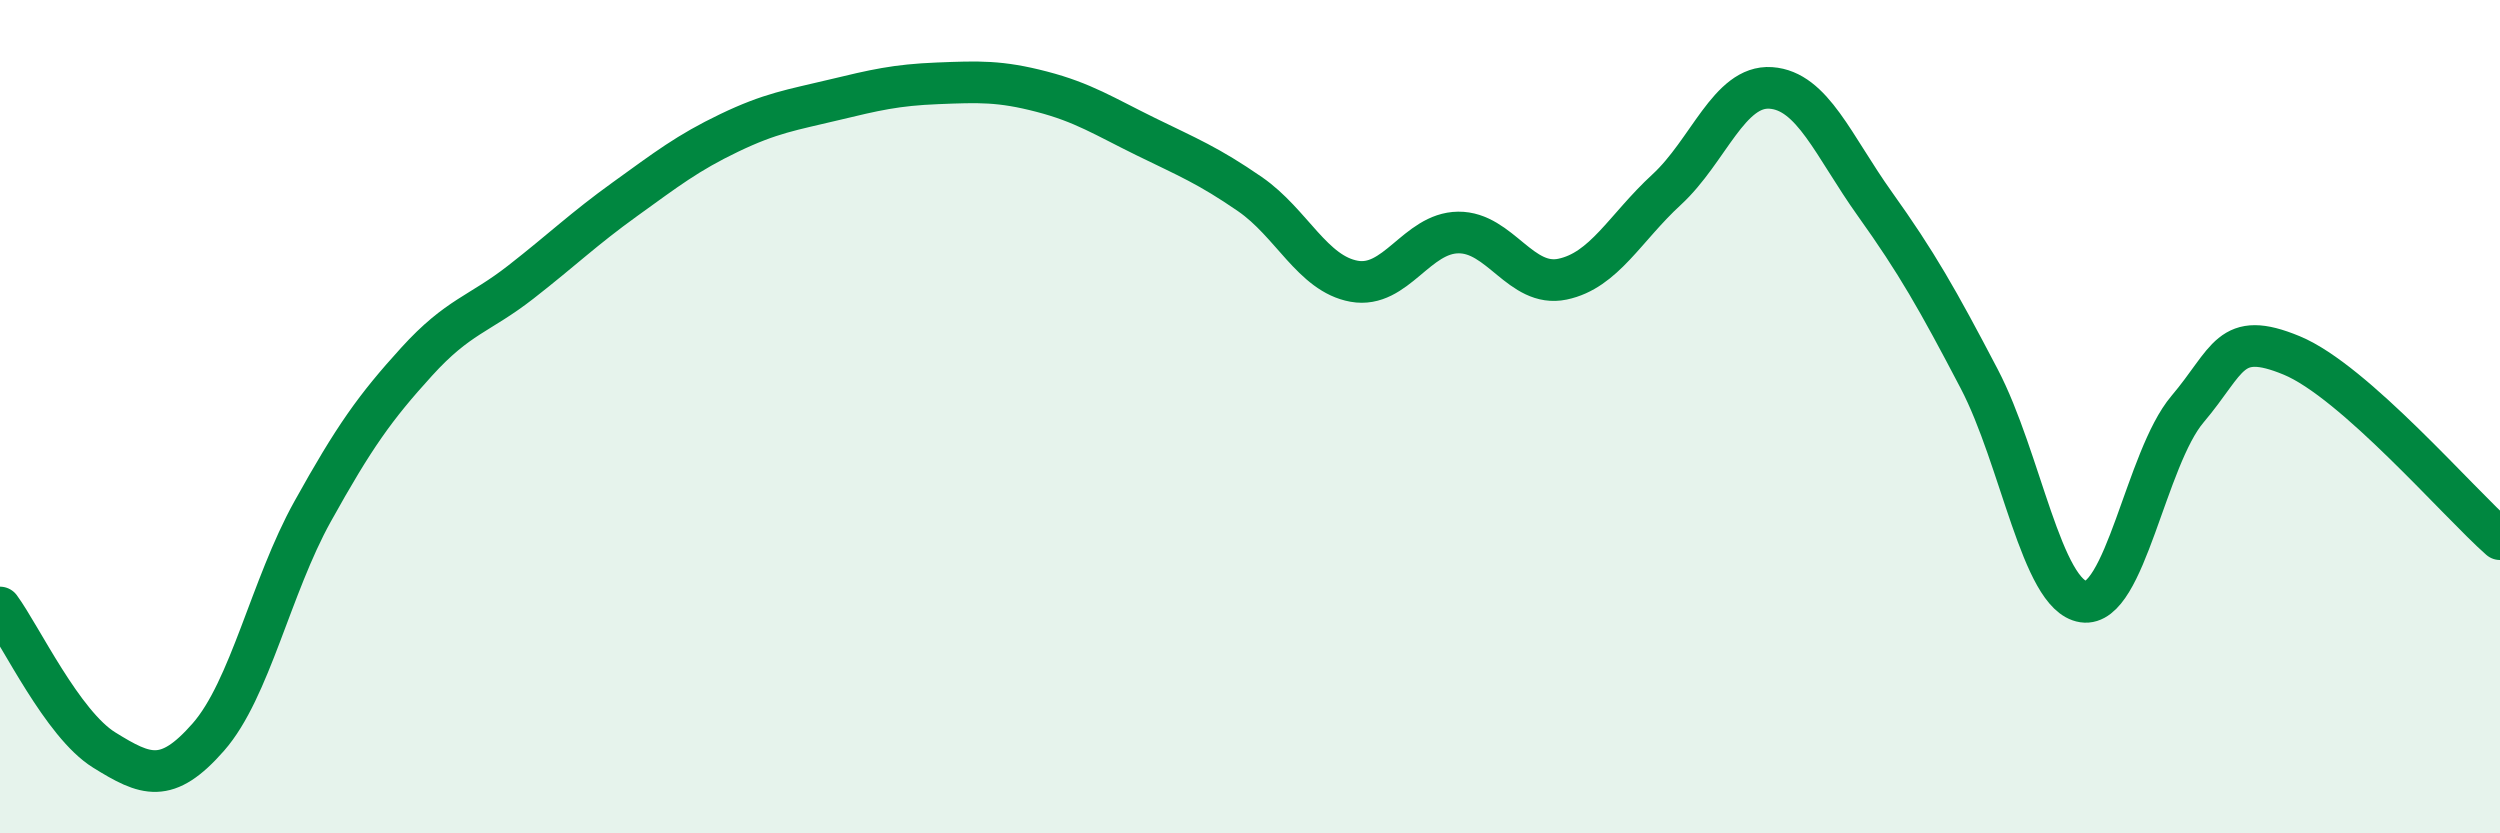 
    <svg width="60" height="20" viewBox="0 0 60 20" xmlns="http://www.w3.org/2000/svg">
      <path
        d="M 0,14.58 C 0.5,15.26 1.5,17.38 2.5,18 C 3.5,18.62 4,18.83 5,17.69 C 6,16.55 6.5,14.08 7.5,12.28 C 8.5,10.48 9,9.78 10,8.68 C 11,7.58 11.5,7.55 12.5,6.77 C 13.5,5.99 14,5.5 15,4.78 C 16,4.06 16.5,3.67 17.5,3.19 C 18.5,2.71 19,2.64 20,2.4 C 21,2.16 21.5,2.04 22.5,2 C 23.5,1.96 24,1.94 25,2.2 C 26,2.46 26.5,2.79 27.5,3.28 C 28.5,3.77 29,3.97 30,4.66 C 31,5.35 31.5,6.57 32.5,6.75 C 33.5,6.93 34,5.59 35,5.58 C 36,5.57 36.5,6.91 37.5,6.7 C 38.5,6.49 39,5.47 40,4.55 C 41,3.63 41.5,2.04 42.5,2.11 C 43.5,2.18 44,3.5 45,4.9 C 46,6.3 46.5,7.18 47.5,9.09 C 48.5,11 49,14.29 50,14.44 C 51,14.59 51.5,11 52.5,9.82 C 53.5,8.64 53.5,7.91 55,8.53 C 56.5,9.15 59,12.06 60,12.94L60 20L0 20Z"
        fill="#008740"
        opacity="0.1"
        stroke-linecap="round"
        stroke-linejoin="round"
      />
      <path
        d="M 0,14.58 C 0.5,15.26 1.5,17.38 2.5,18 C 3.5,18.62 4,18.83 5,17.69 C 6,16.55 6.5,14.08 7.5,12.28 C 8.5,10.48 9,9.78 10,8.68 C 11,7.58 11.5,7.55 12.5,6.77 C 13.5,5.99 14,5.5 15,4.78 C 16,4.06 16.5,3.67 17.5,3.19 C 18.5,2.71 19,2.64 20,2.4 C 21,2.16 21.5,2.04 22.5,2 C 23.5,1.96 24,1.94 25,2.2 C 26,2.46 26.5,2.79 27.5,3.28 C 28.5,3.77 29,3.97 30,4.66 C 31,5.35 31.5,6.57 32.5,6.75 C 33.5,6.93 34,5.59 35,5.58 C 36,5.57 36.5,6.91 37.5,6.7 C 38.5,6.49 39,5.47 40,4.55 C 41,3.63 41.5,2.04 42.5,2.11 C 43.5,2.18 44,3.5 45,4.9 C 46,6.3 46.5,7.18 47.5,9.09 C 48.5,11 49,14.29 50,14.44 C 51,14.59 51.5,11 52.5,9.82 C 53.5,8.64 53.5,7.91 55,8.53 C 56.5,9.15 59,12.06 60,12.94"
        stroke="#008740"
        stroke-width="1"
        fill="none"
        stroke-linecap="round"
        stroke-linejoin="round"
      />
    </svg>
  